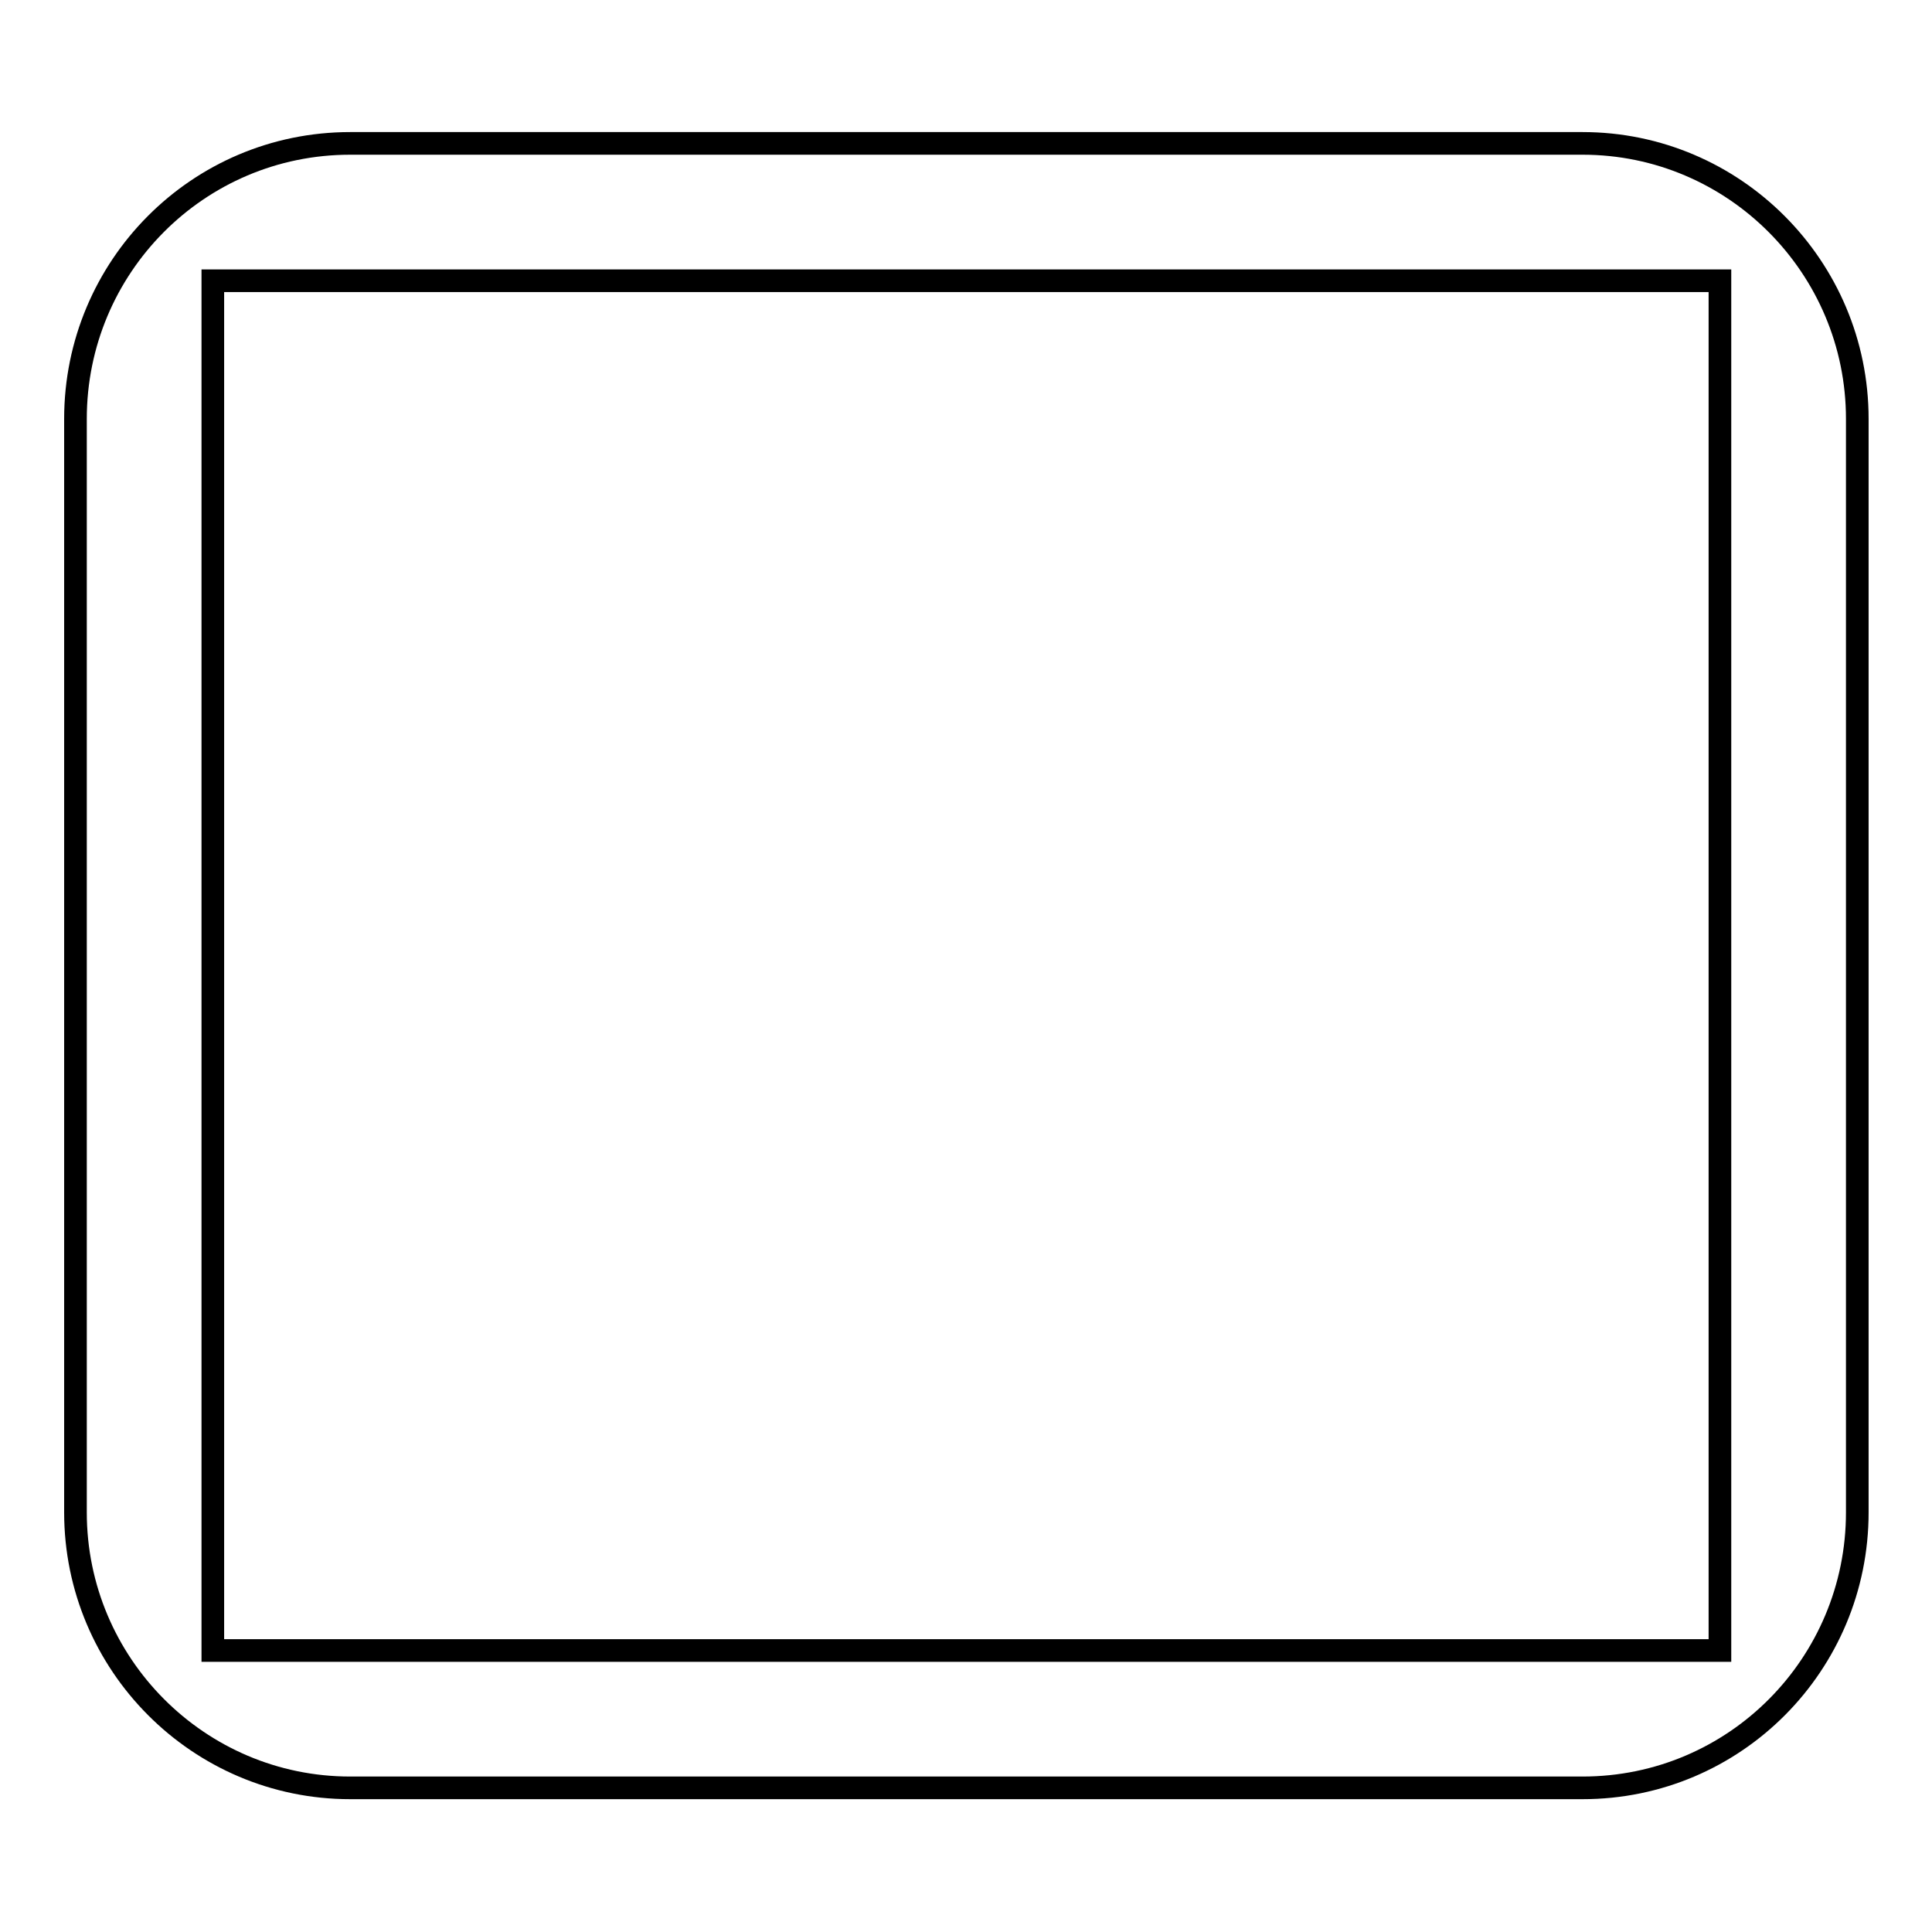 <?xml version="1.0" encoding="utf-8"?>
<!-- Svg Vector Icons : http://www.onlinewebfonts.com/icon -->
<!DOCTYPE svg PUBLIC "-//W3C//DTD SVG 1.1//EN" "http://www.w3.org/Graphics/SVG/1.1/DTD/svg11.dtd">
<svg version="1.1" xmlns="http://www.w3.org/2000/svg" xmlns:xlink="http://www.w3.org/1999/xlink" x="0px" y="0px" viewBox="0 0 256 256" enable-background="new 0 0 256 256" xml:space="preserve">
<g><g><path stroke-width="3" fill-opacity="0" stroke="#000000"  d="M10,55.5c0-20.1,16.2-36.5,36.4-36.5h163.3c20.1,0,36.4,16.4,36.4,36.5v144.9c0,20.1-16.2,36.5-36.4,36.5H46.4c-20.1,0-36.4-16.4-36.4-36.5V55.5z"/><path stroke-width="3" fill-opacity="0" stroke="#000000"  d="M28.2,37.2h199.7v181.5H28.2V37.2L28.2,37.2z"/></g></g>
</svg>
